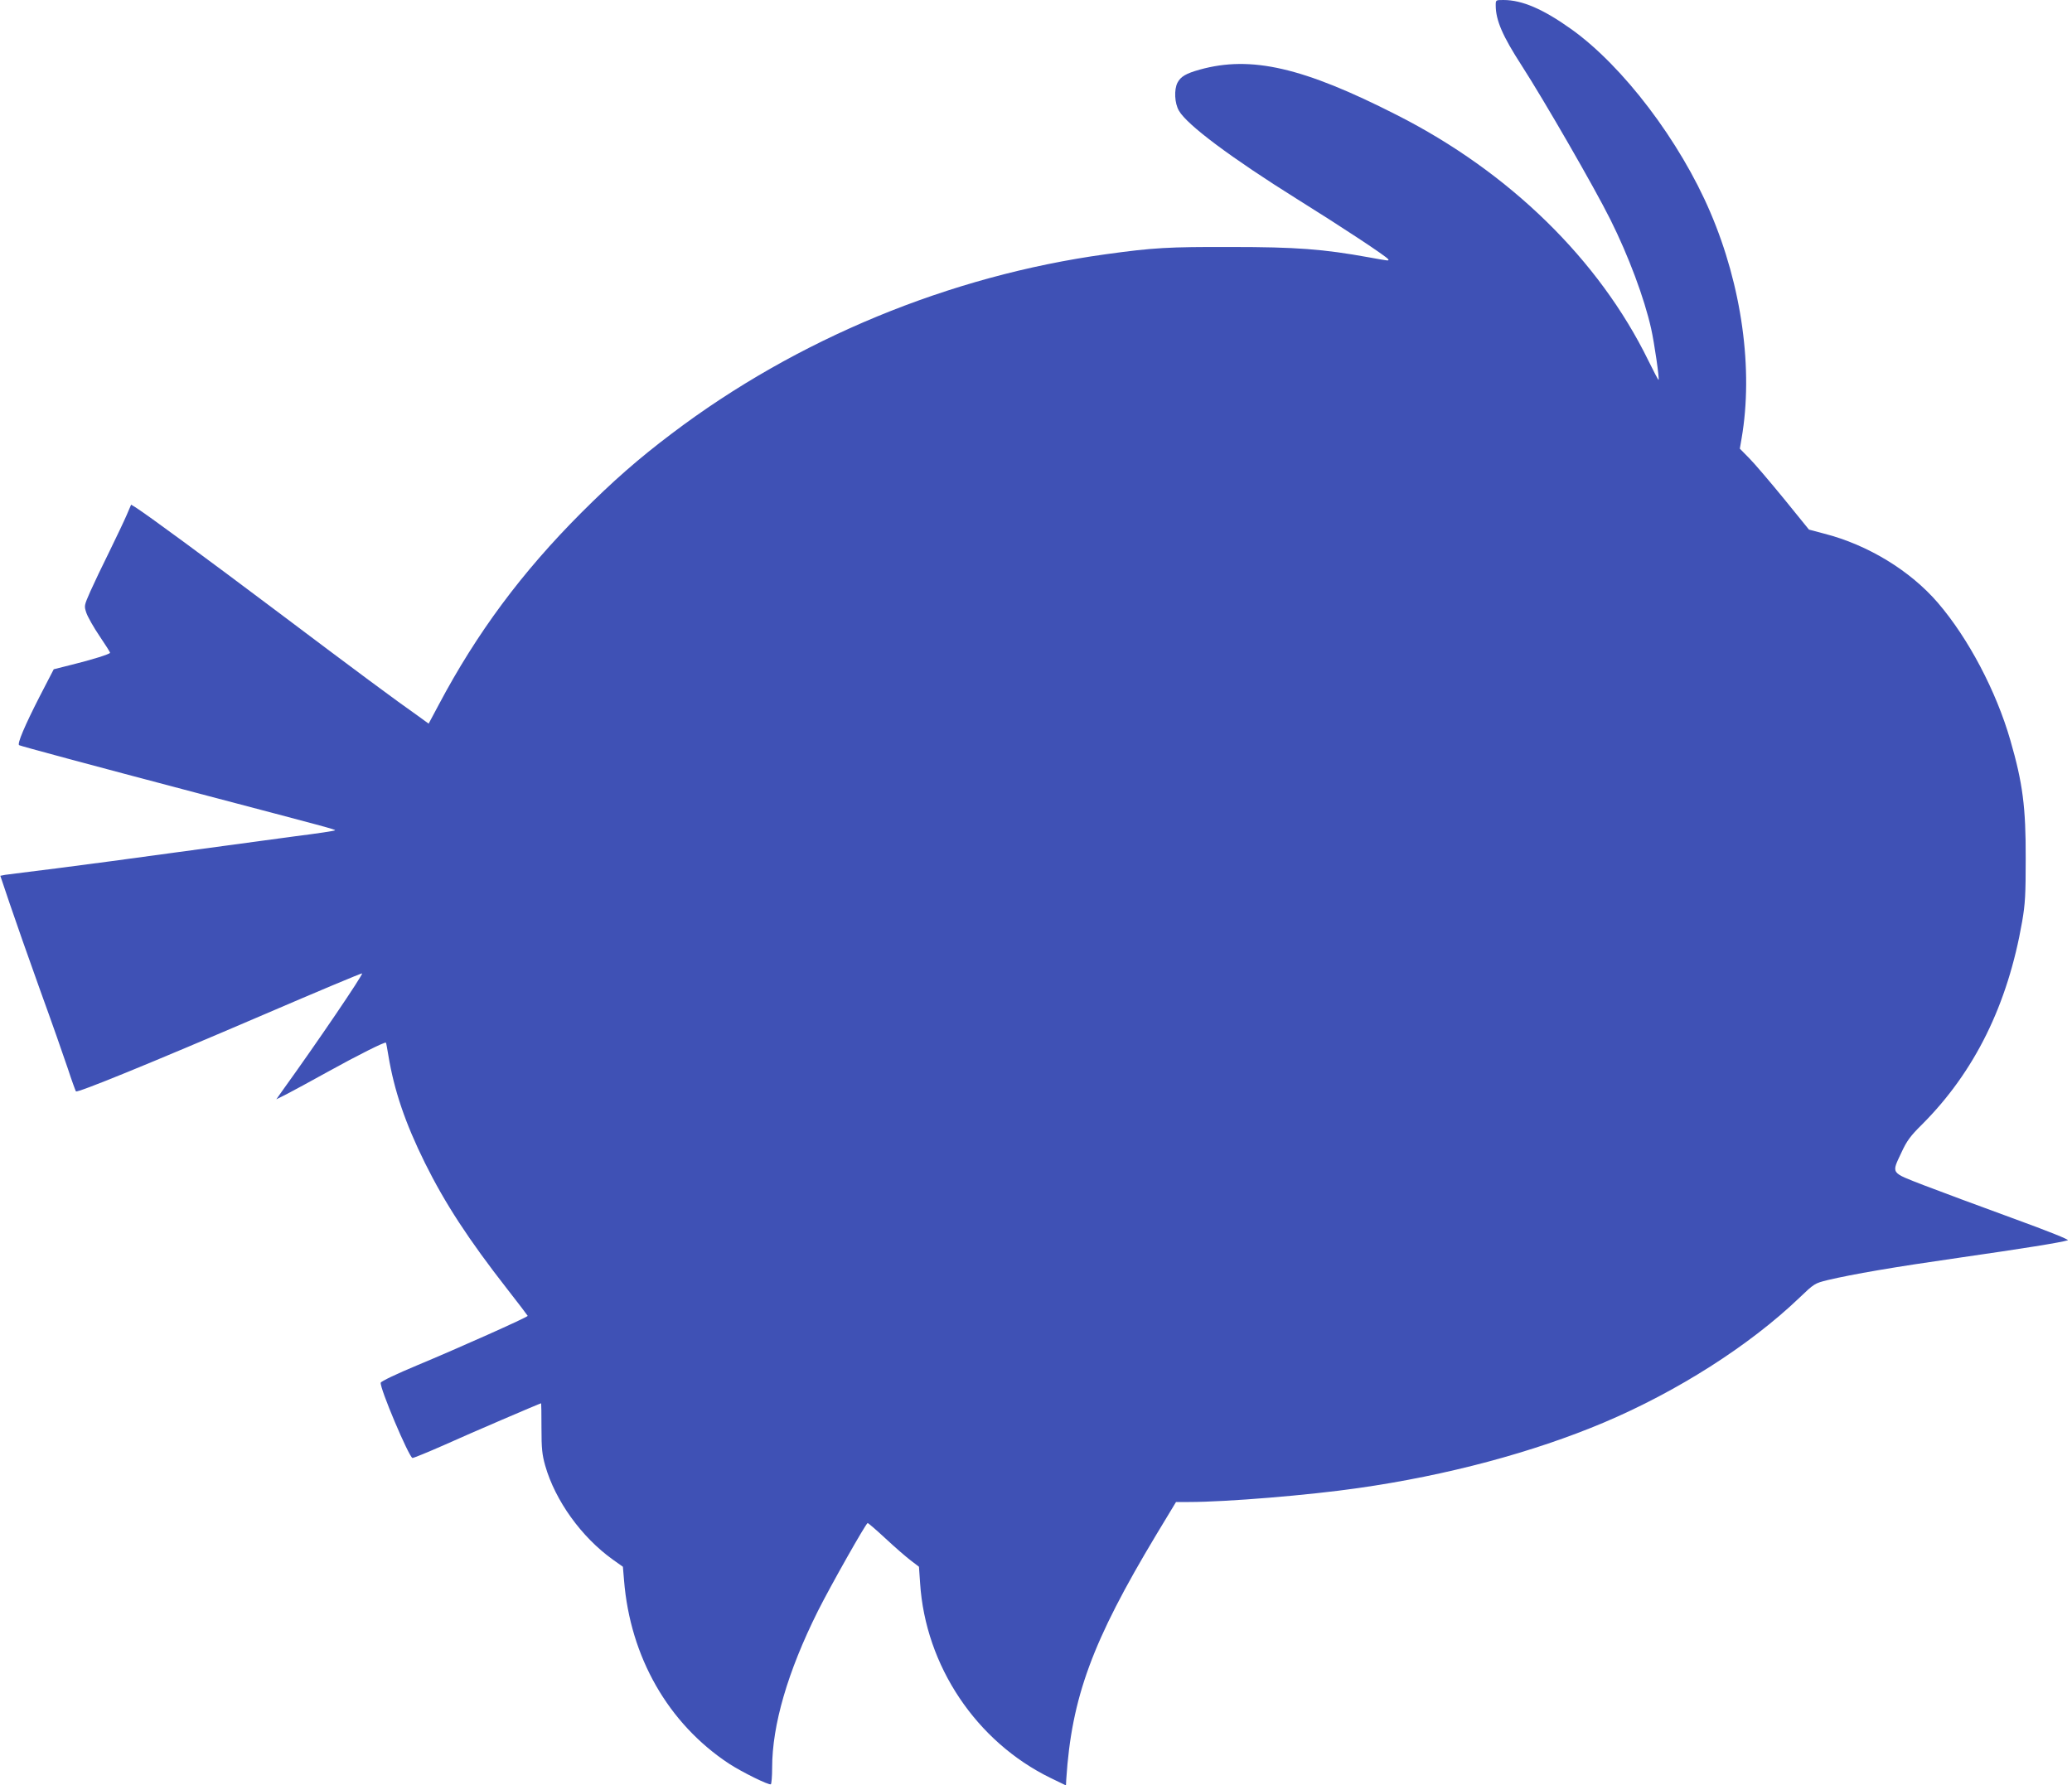 <?xml version="1.0" standalone="no"?>
<!DOCTYPE svg PUBLIC "-//W3C//DTD SVG 20010904//EN"
 "http://www.w3.org/TR/2001/REC-SVG-20010904/DTD/svg10.dtd">
<svg version="1.0" xmlns="http://www.w3.org/2000/svg"
 width="1280pt" height="1103pt" viewBox="0 0 1280 1103"
 preserveAspectRatio="xMidYMid meet">
<g transform="translate(0,1103) scale(0.1,-0.1)"
fill="#3f51b5" stroke="none">
<path d="M9240 10997 c0 -92 42 -189 161 -373 136 -211 448 -751 547 -950 112
-224 210 -486 252 -674 20 -89 52 -311 46 -317 -2 -2 -30 52 -63 119 -305 624
-859 1165 -1553 1517 -579 295 -901 369 -1218 281 -86 -24 -118 -43 -138 -81
-22 -43 -18 -127 9 -173 49 -87 324 -292 730 -546 276 -172 553 -355 562 -371
8 -12 8 -12 -118 11 -281 51 -451 64 -852 64 -388 1 -479 -4 -775 -45 -963
-133 -1908 -523 -2679 -1107 -207 -156 -365 -295 -561 -491 -367 -368 -644
-741 -879 -1184 l-63 -118 -66 48 c-137 96 -381 277 -867 643 -444 334 -798
594 -877 645 l-28 17 -27 -63 c-15 -35 -63 -136 -106 -224 -44 -88 -97 -200
-119 -249 -39 -89 -39 -89 -24 -134 9 -25 45 -89 81 -142 36 -53 65 -99 65
-103 0 -8 -111 -43 -237 -74 l-111 -28 -88 -170 c-91 -178 -139 -291 -126
-299 11 -6 441 -122 1097 -295 816 -215 855 -225 855 -231 0 -3 -111 -20 -248
-37 -136 -18 -458 -62 -717 -97 -259 -36 -598 -81 -755 -101 -157 -19 -299
-38 -317 -40 l-31 -6 58 -172 c32 -95 116 -334 187 -532 72 -198 149 -418 173
-490 23 -71 46 -133 49 -138 10 -10 449 169 1155 472 335 144 611 260 613 257
7 -7 -277 -426 -492 -724 l-38 -54 64 32 c35 18 149 80 254 138 182 101 354
187 359 180 2 -1 8 -37 15 -78 36 -218 104 -418 226 -665 124 -250 270 -474
509 -780 69 -88 125 -162 126 -165 0 -8 -432 -201 -682 -305 -129 -54 -224
-99 -226 -108 -7 -32 173 -457 196 -465 5 -1 94 35 198 81 164 74 591 257 597
257 1 0 2 -69 2 -152 0 -129 4 -165 23 -233 62 -217 224 -442 418 -581 l62
-44 7 -83 c38 -475 273 -886 649 -1134 80 -52 246 -134 258 -127 4 3 8 49 8
102 0 264 96 594 282 967 76 152 298 545 308 545 4 0 54 -43 111 -96 57 -53
127 -114 155 -135 l51 -39 7 -101 c33 -511 347 -980 806 -1204 l95 -46 2 38
c33 506 160 852 556 1511 l122 202 80 0 c231 0 741 42 1045 86 549 78 1082
221 1518 405 454 192 898 475 1205 768 95 91 97 92 177 112 157 37 406 80 818
139 389 56 621 93 666 107 12 3 -117 55 -345 138 -200 73 -445 164 -544 202
-210 82 -201 69 -137 206 32 69 55 100 125 169 326 326 530 741 619 1254 19
110 22 167 22 389 1 317 -18 466 -95 732 -87 302 -259 629 -447 848 -171 199
-433 359 -703 428 l-94 25 -155 191 c-86 105 -182 218 -214 250 l-58 59 11 64
c73 424 2 941 -194 1398 -187 438 -538 901 -857 1129 -175 125 -305 181 -420
181 -48 0 -48 0 -48 -33z"/>
</g>
</svg>
